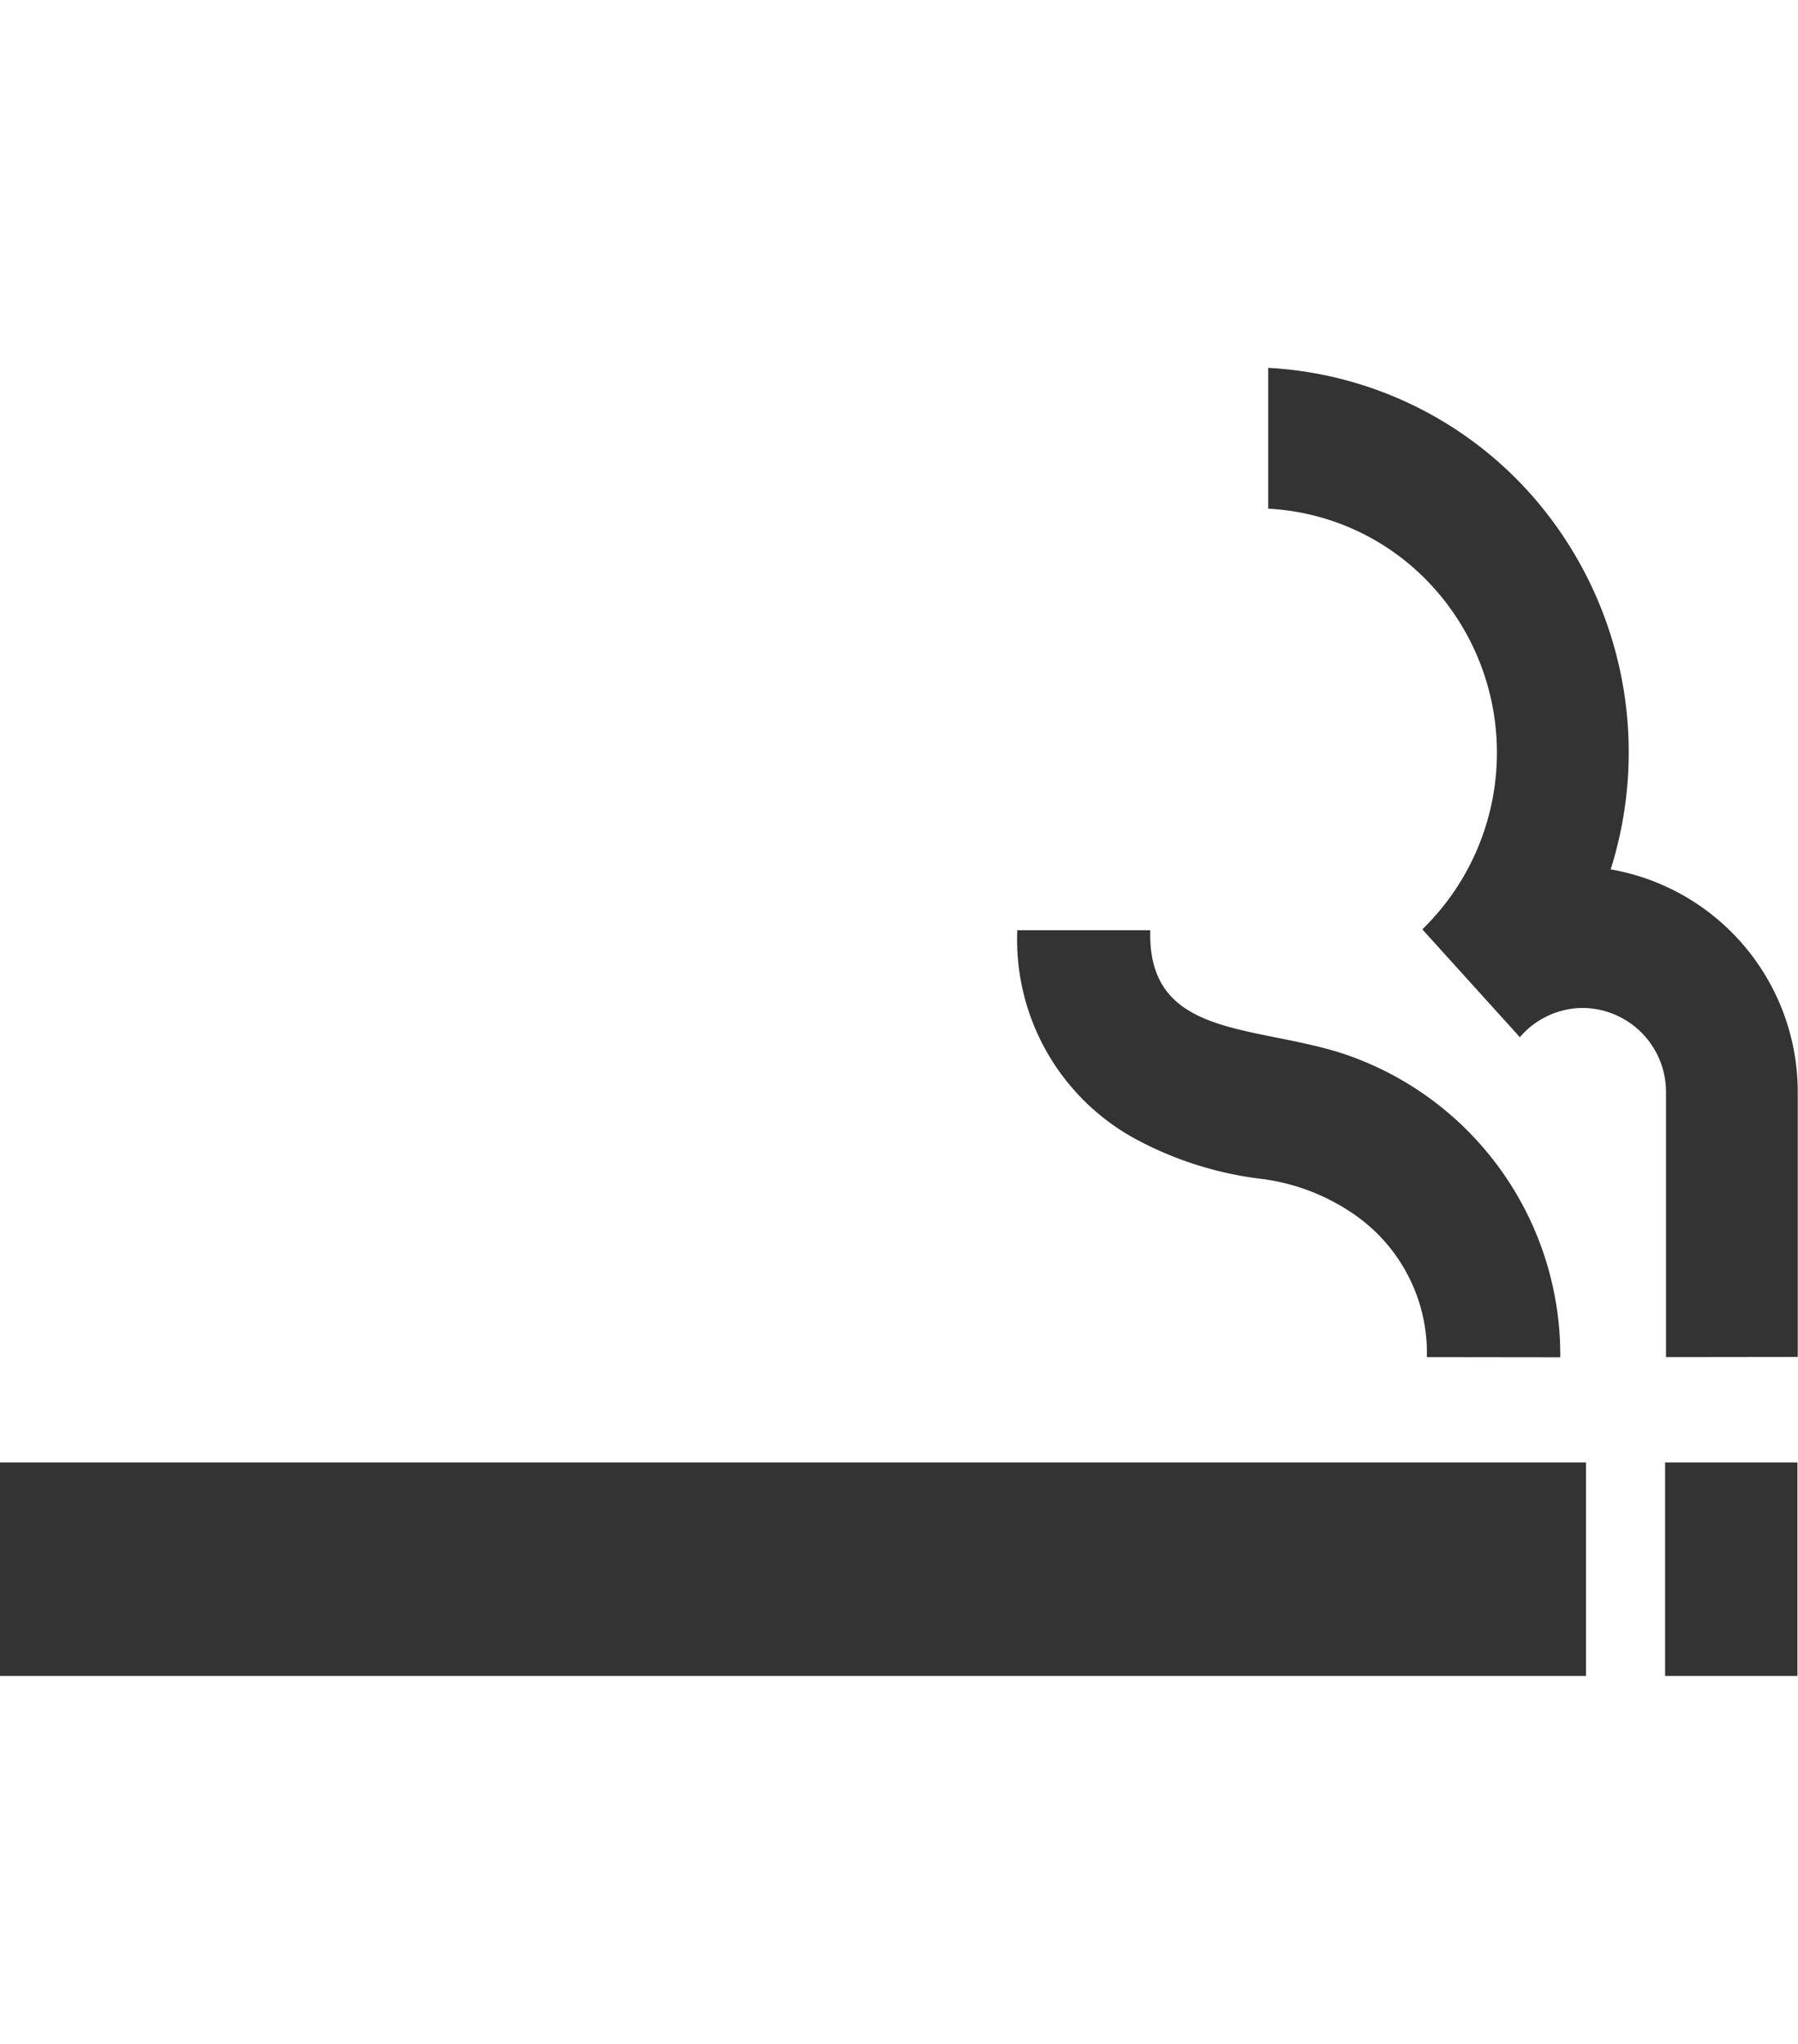 <svg xmlns="http://www.w3.org/2000/svg" width="44" height="50" viewBox="0 0 44 50">
  <g id="icon11" transform="translate(-15262 -1683.001)">
    <path id="icon-10" d="M-16867.4-1568v-5.224h3.238V-1568Zm-40.748,0v-5.224h38.813V-1568Zm34.918-7.8a4.119,4.119,0,0,0-1.744-3.467,5.123,5.123,0,0,0-2.283-.891,8.624,8.624,0,0,1-3.221-1.044h0a5.551,5.551,0,0,1-2.775-5.041h3.254c-.07,2.61,2.445,2.308,4.66,3a7.77,7.77,0,0,1,5.373,7.447Zm5.852,0v-6.475a2.055,2.055,0,0,0-2.041-2.067,2.04,2.04,0,0,0-1.537.717l-.066-.076-2.262-2.5-.057-.064a6.03,6.03,0,0,0,.285-8.347,5.846,5.846,0,0,0-4.057-1.943V-1600a9.266,9.266,0,0,1,6.391,3.051,9.513,9.513,0,0,1,1.99,9.217h0a5.529,5.529,0,0,1,4.578,5.453v6.475Z" transform="translate(32170.148 3292)" fill="#333"/>
    <rect id="長方形_40115" data-name="長方形 40115" width="44" height="50" transform="translate(15262 1683.001)" fill="none"/>
  </g>
</svg>
